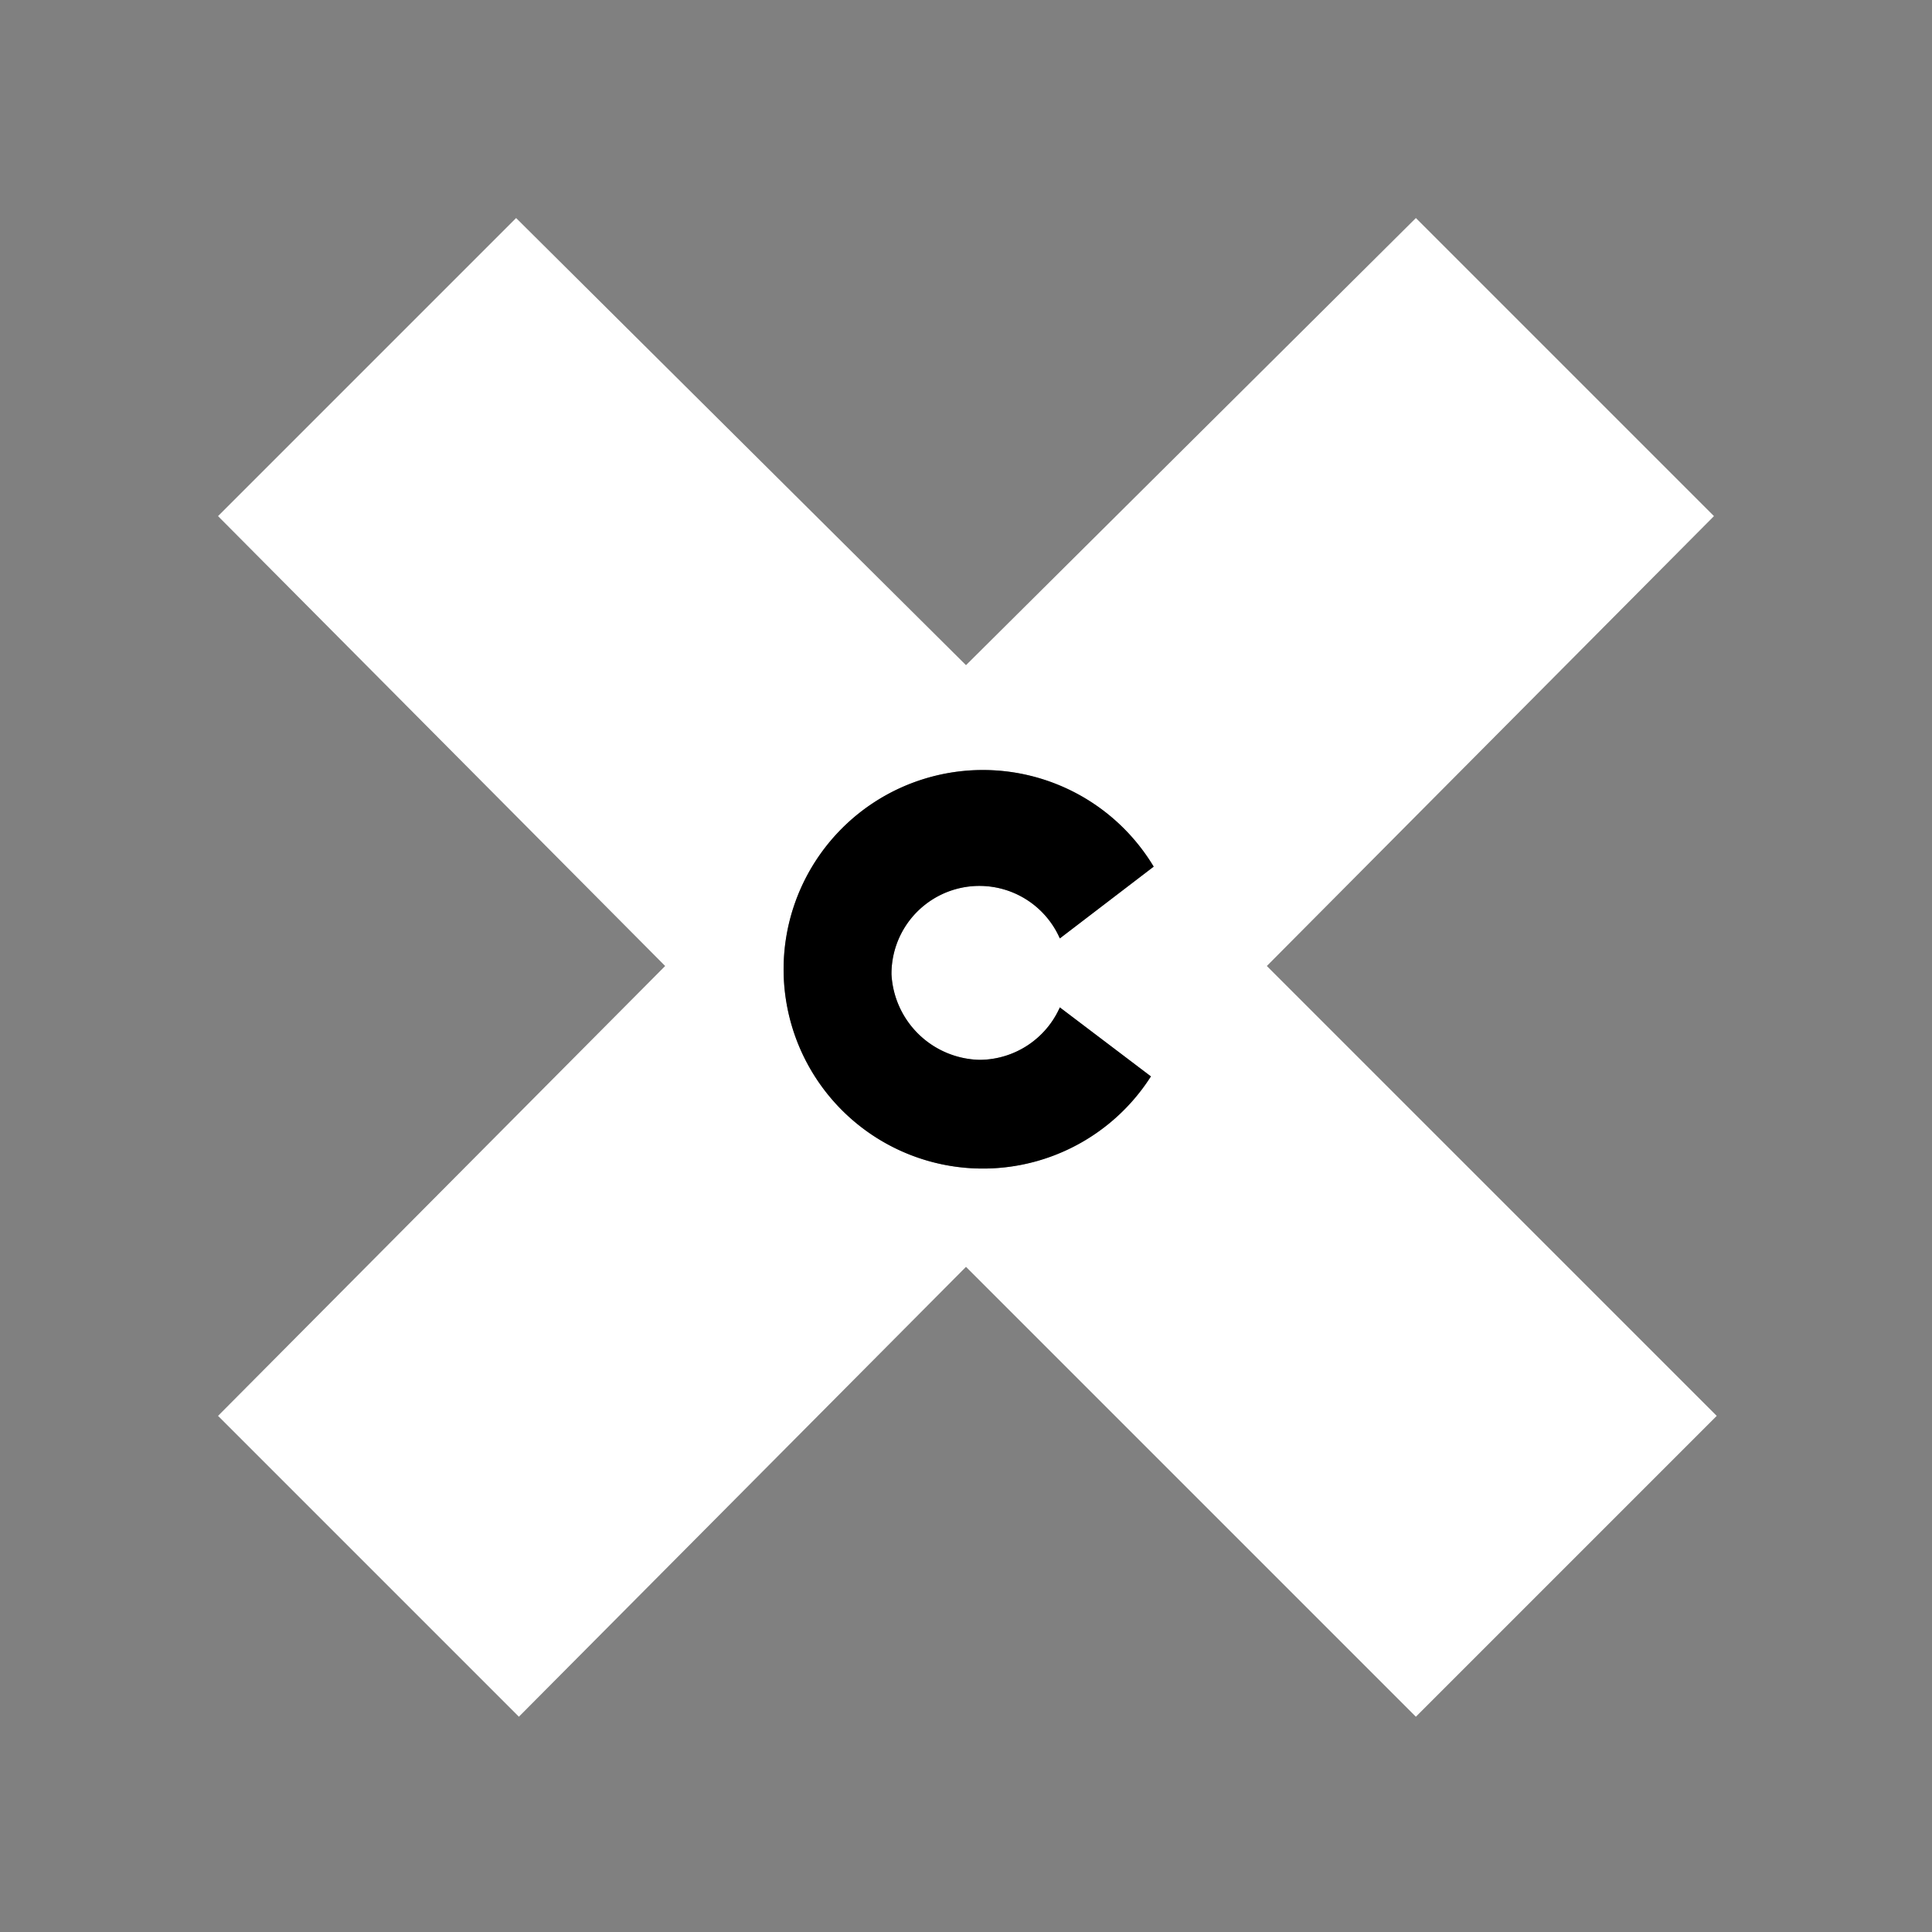<svg id="Layer_1" data-name="Layer 1" xmlns="http://www.w3.org/2000/svg" viewBox="0 0 70 70"><rect x="0" y="0" width="70" height="70" fill="#808080" stroke="none"/><defs><style>.cls-1{fill:none;}.cls-2{fill:#fff;}</style></defs><rect class="cls-1" width="70" height="70"/><path class="cls-2" d="M62.1,18.7,51.3,7.9,35,24.1,18.7,7.9,7.9,18.7,24.1,35,7.9,51.3,18.8,62.2,35,45.9,51.3,62.2,62.2,51.3,45.9,35ZM35.5,38.4a3.2,3.2,0,0,0,2.9-1.9L41.7,39a7.22,7.22,0,1,1,.1-7.6L38.4,34a3.185,3.185,0,0,0-6.1,1.3A3.272,3.272,0,0,0,35.5,38.4Z"/><path d="M35.5,38.4a3.2,3.2,0,0,0,2.9-1.9L41.7,39a7.22,7.22,0,1,1,.1-7.6L38.4,34a3.185,3.185,0,0,0-6.1,1.3A3.272,3.272,0,0,0,35.5,38.4Z"/></svg>